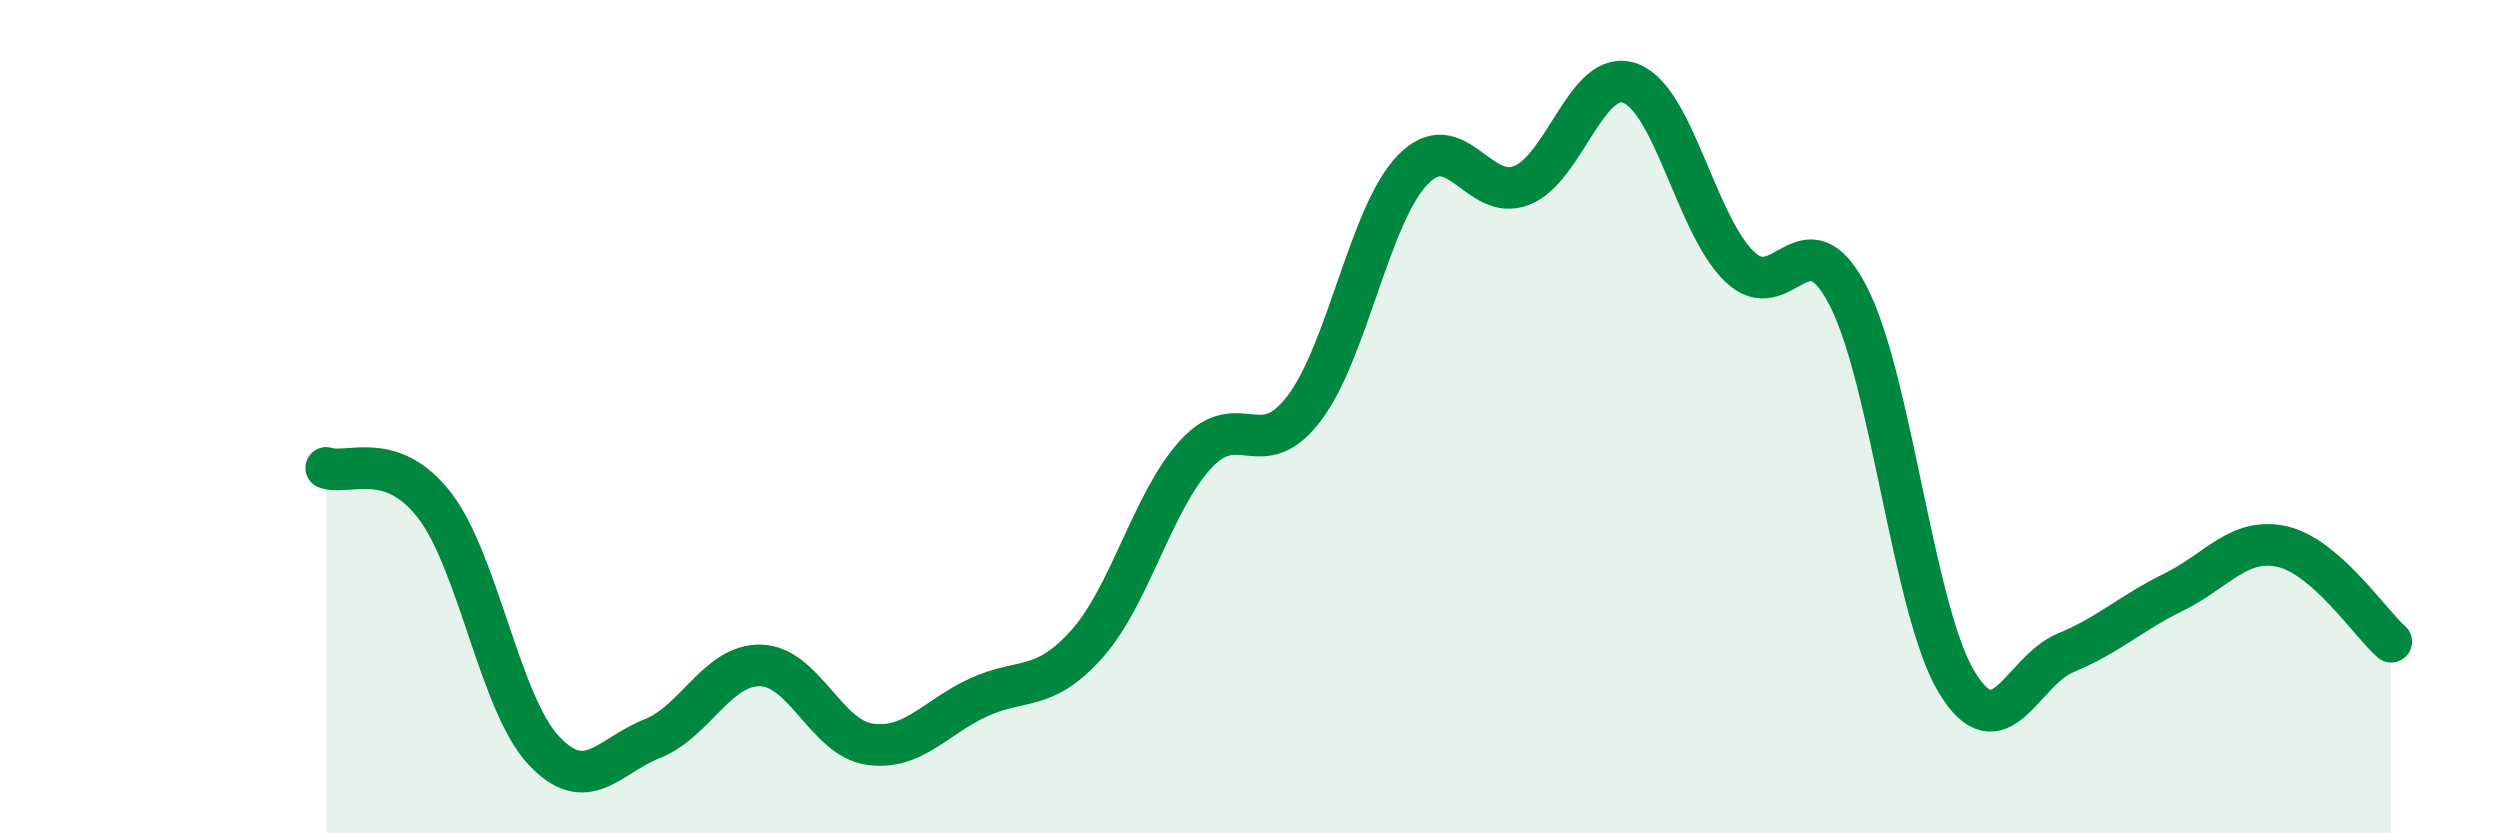 
    <svg width="60" height="20" viewBox="0 0 60 20" xmlns="http://www.w3.org/2000/svg">
      <path
        d="M 7.83,11.23 C 8.35,11.41 9.39,10.78 10.43,12.13 C 11.47,13.48 12,16.88 13.04,18 C 14.08,19.12 14.61,18.14 15.65,17.73 C 16.69,17.32 17.22,15.94 18.26,15.97 C 19.3,16 19.83,17.71 20.87,17.86 C 21.91,18.01 22.44,17.22 23.48,16.74 C 24.52,16.26 25.05,16.62 26.09,15.45 C 27.13,14.28 27.66,12.03 28.7,10.9 C 29.74,9.77 30.26,11.17 31.3,9.8 C 32.34,8.43 32.87,5.14 33.91,4.07 C 34.95,3 35.48,4.86 36.52,4.45 C 37.56,4.04 38.09,1.61 39.13,2 C 40.17,2.39 40.7,5.37 41.74,6.39 C 42.78,7.41 43.31,5.09 44.35,7.09 C 45.39,9.09 45.92,14.65 46.96,16.37 C 48,18.09 48.53,16.1 49.57,15.67 C 50.61,15.24 51.13,14.72 52.17,14.21 C 53.21,13.7 53.74,12.88 54.78,13.12 C 55.82,13.36 56.87,14.94 57.39,15.4L57.39 20L7.83 20Z"
        fill="#008740"
        opacity="0.1"
        stroke-linecap="round"
        stroke-linejoin="round"
      />
      <path
        d="M 7.83,11.23 C 8.35,11.41 9.39,10.78 10.43,12.13 C 11.47,13.48 12,16.88 13.04,18 C 14.08,19.12 14.61,18.14 15.65,17.73 C 16.69,17.32 17.22,15.94 18.26,15.97 C 19.3,16 19.83,17.71 20.87,17.86 C 21.91,18.01 22.44,17.22 23.48,16.74 C 24.52,16.26 25.05,16.62 26.09,15.45 C 27.13,14.28 27.66,12.03 28.7,10.9 C 29.74,9.77 30.26,11.17 31.3,9.8 C 32.34,8.43 32.87,5.14 33.91,4.07 C 34.95,3 35.48,4.86 36.52,4.45 C 37.56,4.04 38.09,1.61 39.13,2 C 40.17,2.39 40.7,5.37 41.74,6.39 C 42.78,7.41 43.31,5.09 44.35,7.09 C 45.39,9.09 45.92,14.65 46.96,16.37 C 48,18.09 48.53,16.1 49.57,15.67 C 50.61,15.24 51.13,14.72 52.17,14.21 C 53.21,13.7 53.74,12.88 54.78,13.12 C 55.82,13.36 56.87,14.94 57.39,15.4"
        stroke="#008740"
        stroke-width="1"
        fill="none"
        stroke-linecap="round"
        stroke-linejoin="round"
      />
    </svg>
  
